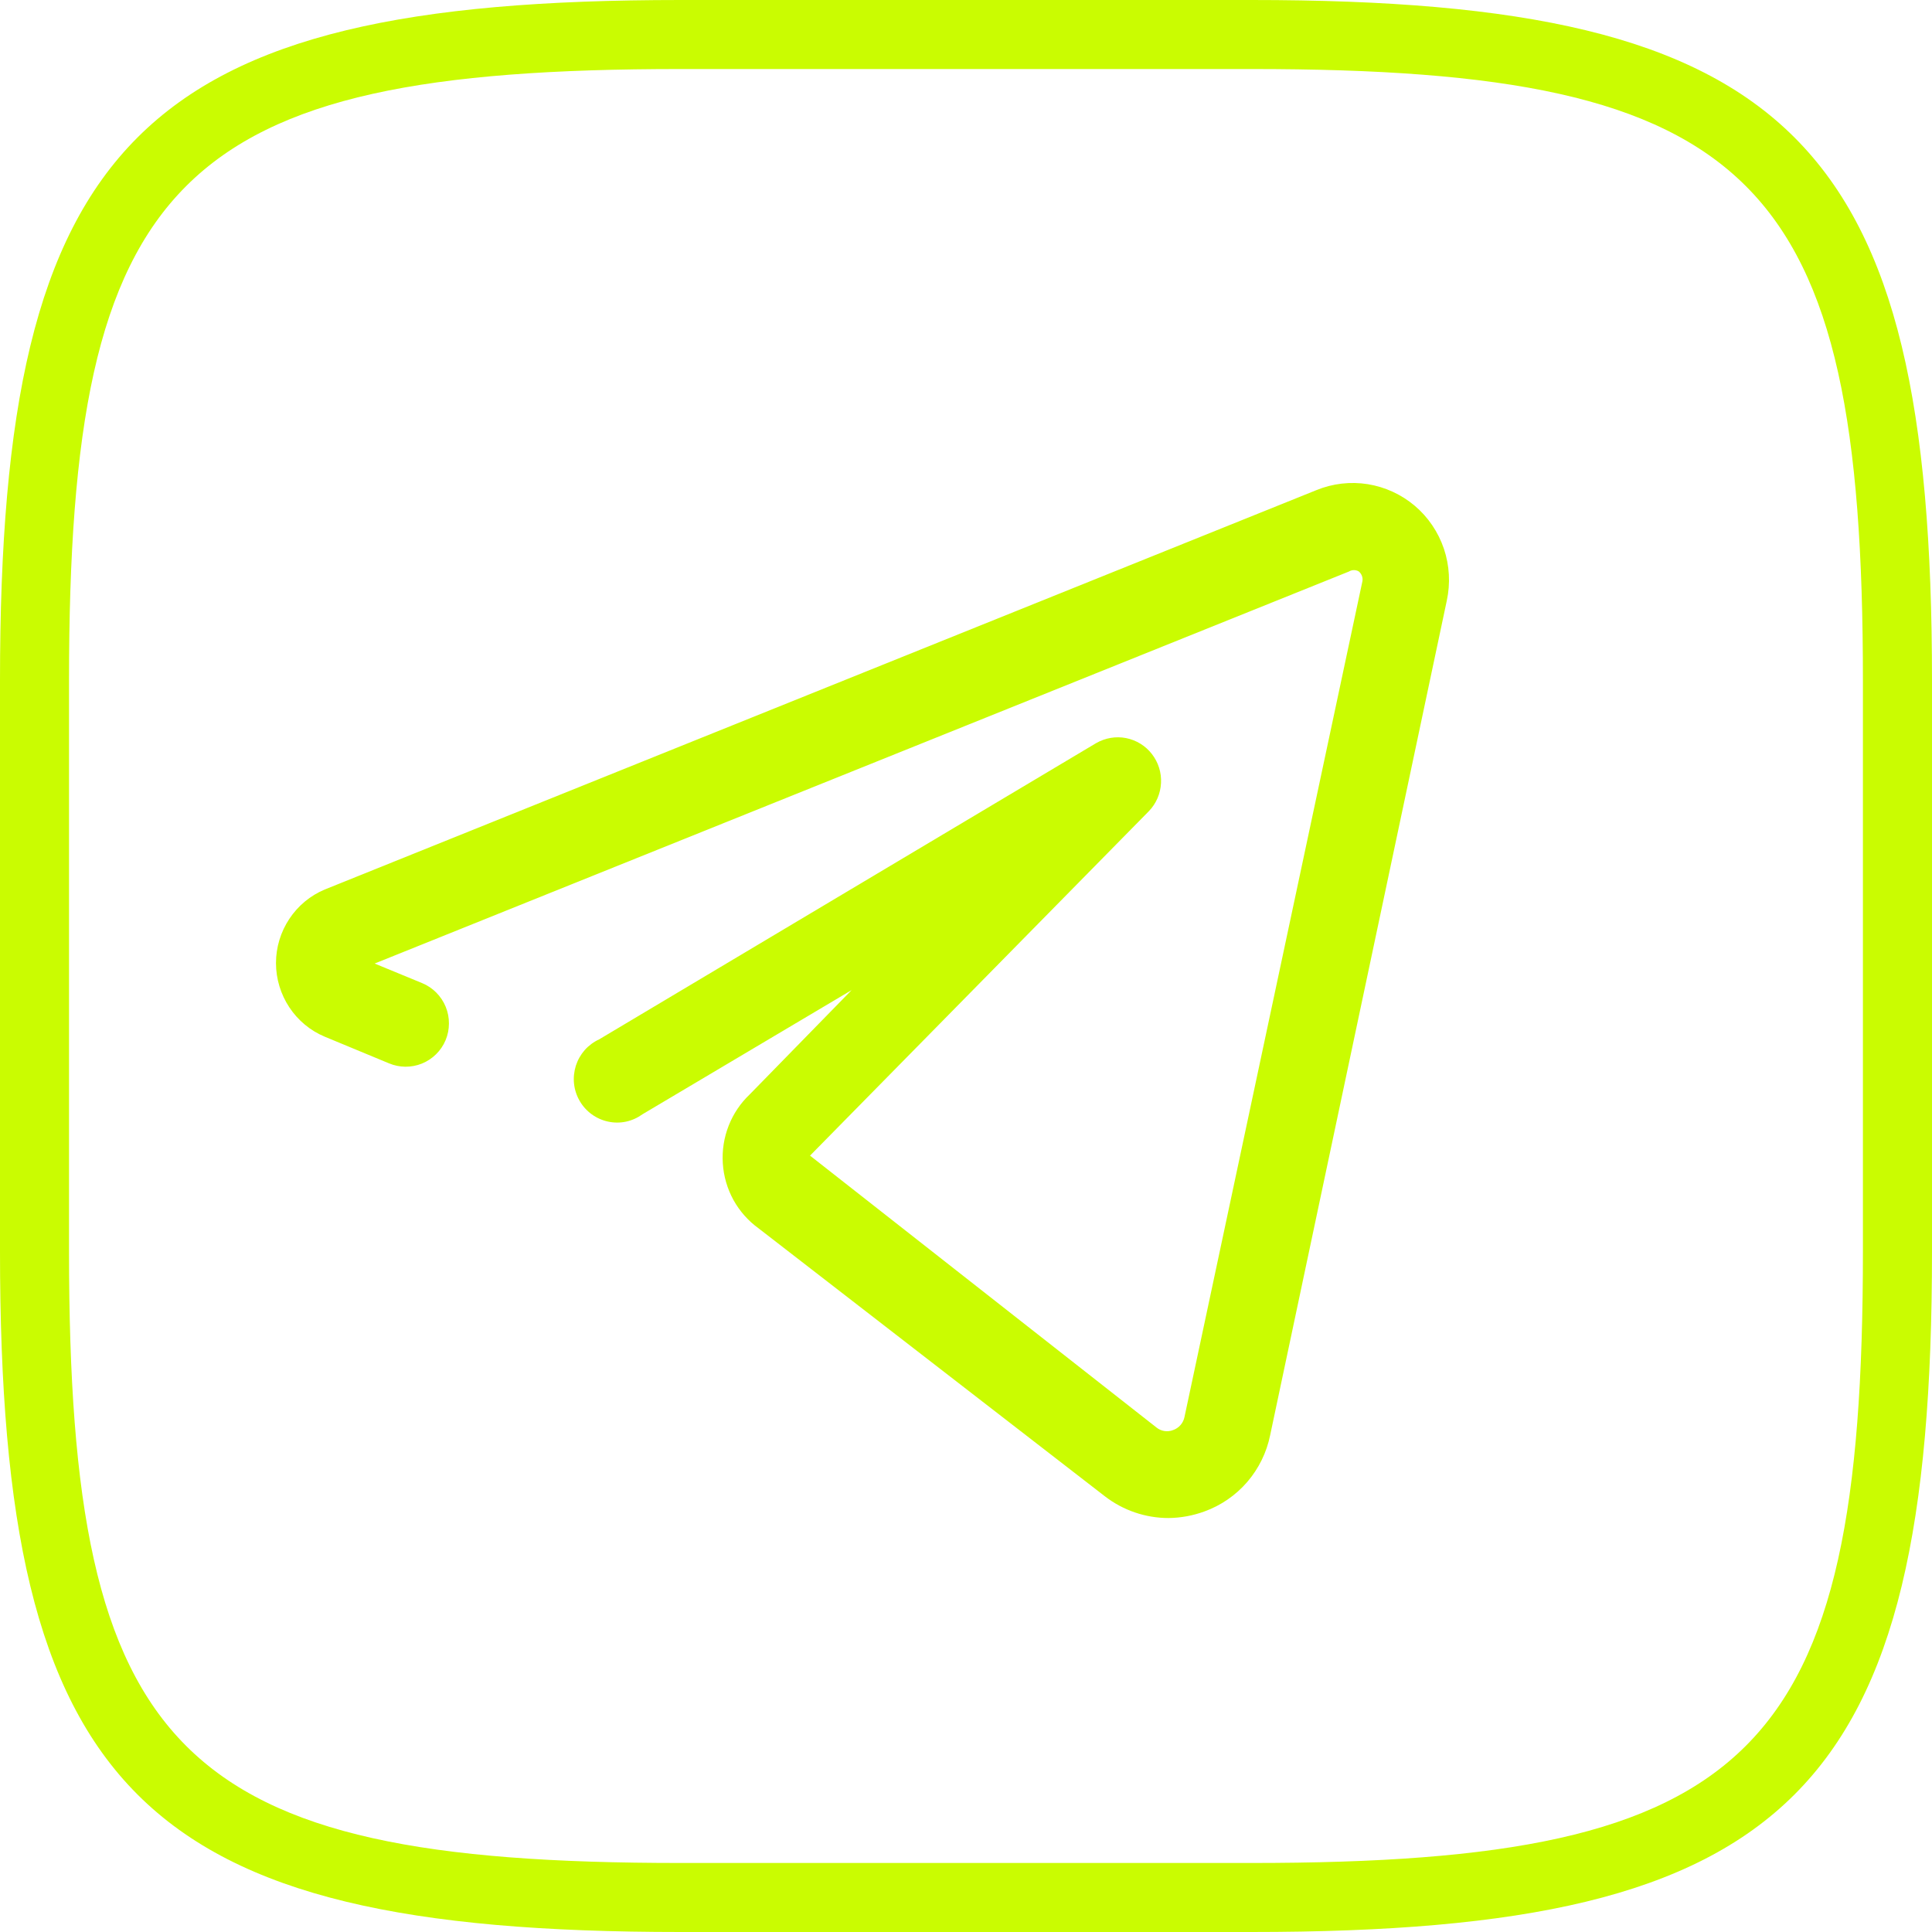 <?xml version="1.0" encoding="UTF-8"?> <svg xmlns="http://www.w3.org/2000/svg" width="33" height="33" viewBox="0 0 33 33" fill="none"> <path d="M21.379 33H11.621C2.389 33 0 30.611 0 21.379V11.621C0 2.389 2.389 0 11.621 0H21.378C30.611 0 33 2.389 33 11.621V21.379C33 30.611 30.611 33 21.379 33ZM11.621 1.179C3.032 1.179 1.179 3.032 1.179 11.621V21.379C1.179 29.968 3.032 31.821 11.621 31.821H21.378C29.966 31.821 31.82 29.968 31.82 21.379V11.621C31.821 3.032 29.968 1.179 21.379 1.179H11.621Z" fill="#CAFC01"></path> <path d="M24.165 8.639C23.936 8.445 23.658 8.318 23.363 8.27C23.067 8.223 22.764 8.258 22.487 8.371L5.548 15.193C5.301 15.296 5.09 15.471 4.942 15.695C4.794 15.918 4.714 16.181 4.714 16.45C4.714 16.719 4.794 16.982 4.942 17.206C5.09 17.43 5.301 17.605 5.548 17.708L6.643 18.162C6.823 18.238 7.026 18.24 7.208 18.166C7.389 18.092 7.535 17.949 7.611 17.767C7.649 17.677 7.668 17.58 7.668 17.482C7.669 17.384 7.65 17.287 7.613 17.197C7.576 17.106 7.521 17.024 7.452 16.954C7.383 16.885 7.302 16.83 7.212 16.793L6.399 16.458L23.041 9.762C23.067 9.746 23.096 9.738 23.126 9.738C23.156 9.738 23.186 9.746 23.211 9.762C23.235 9.783 23.253 9.809 23.264 9.84C23.274 9.87 23.277 9.902 23.27 9.933L20.232 24.203C20.222 24.253 20.199 24.301 20.165 24.34C20.131 24.379 20.088 24.409 20.039 24.426C19.992 24.445 19.94 24.451 19.889 24.443C19.838 24.435 19.791 24.414 19.751 24.381L13.836 19.739L19.625 13.854C19.749 13.725 19.822 13.555 19.831 13.376C19.841 13.197 19.785 13.021 19.675 12.879C19.566 12.738 19.409 12.642 19.234 12.607C19.059 12.573 18.878 12.604 18.723 12.693L10.236 17.752C10.142 17.795 10.057 17.858 9.988 17.935C9.92 18.013 9.868 18.104 9.836 18.203C9.805 18.303 9.794 18.407 9.805 18.511C9.816 18.614 9.849 18.714 9.901 18.804C9.953 18.894 10.023 18.972 10.107 19.033C10.191 19.094 10.287 19.137 10.388 19.158C10.489 19.18 10.594 19.18 10.695 19.158C10.796 19.136 10.891 19.093 10.975 19.032L14.546 16.912L12.809 18.69C12.65 18.84 12.526 19.024 12.446 19.228C12.366 19.432 12.332 19.651 12.346 19.87C12.36 20.09 12.422 20.303 12.527 20.495C12.633 20.687 12.78 20.853 12.957 20.981L18.871 25.557C19.183 25.798 19.565 25.929 19.958 25.929C20.168 25.927 20.375 25.889 20.572 25.817C20.854 25.715 21.106 25.542 21.303 25.314C21.499 25.086 21.635 24.811 21.695 24.515L24.712 10.261C24.776 9.966 24.759 9.659 24.663 9.373C24.566 9.087 24.394 8.833 24.165 8.639Z" fill="#CAFC01"></path> </svg> 